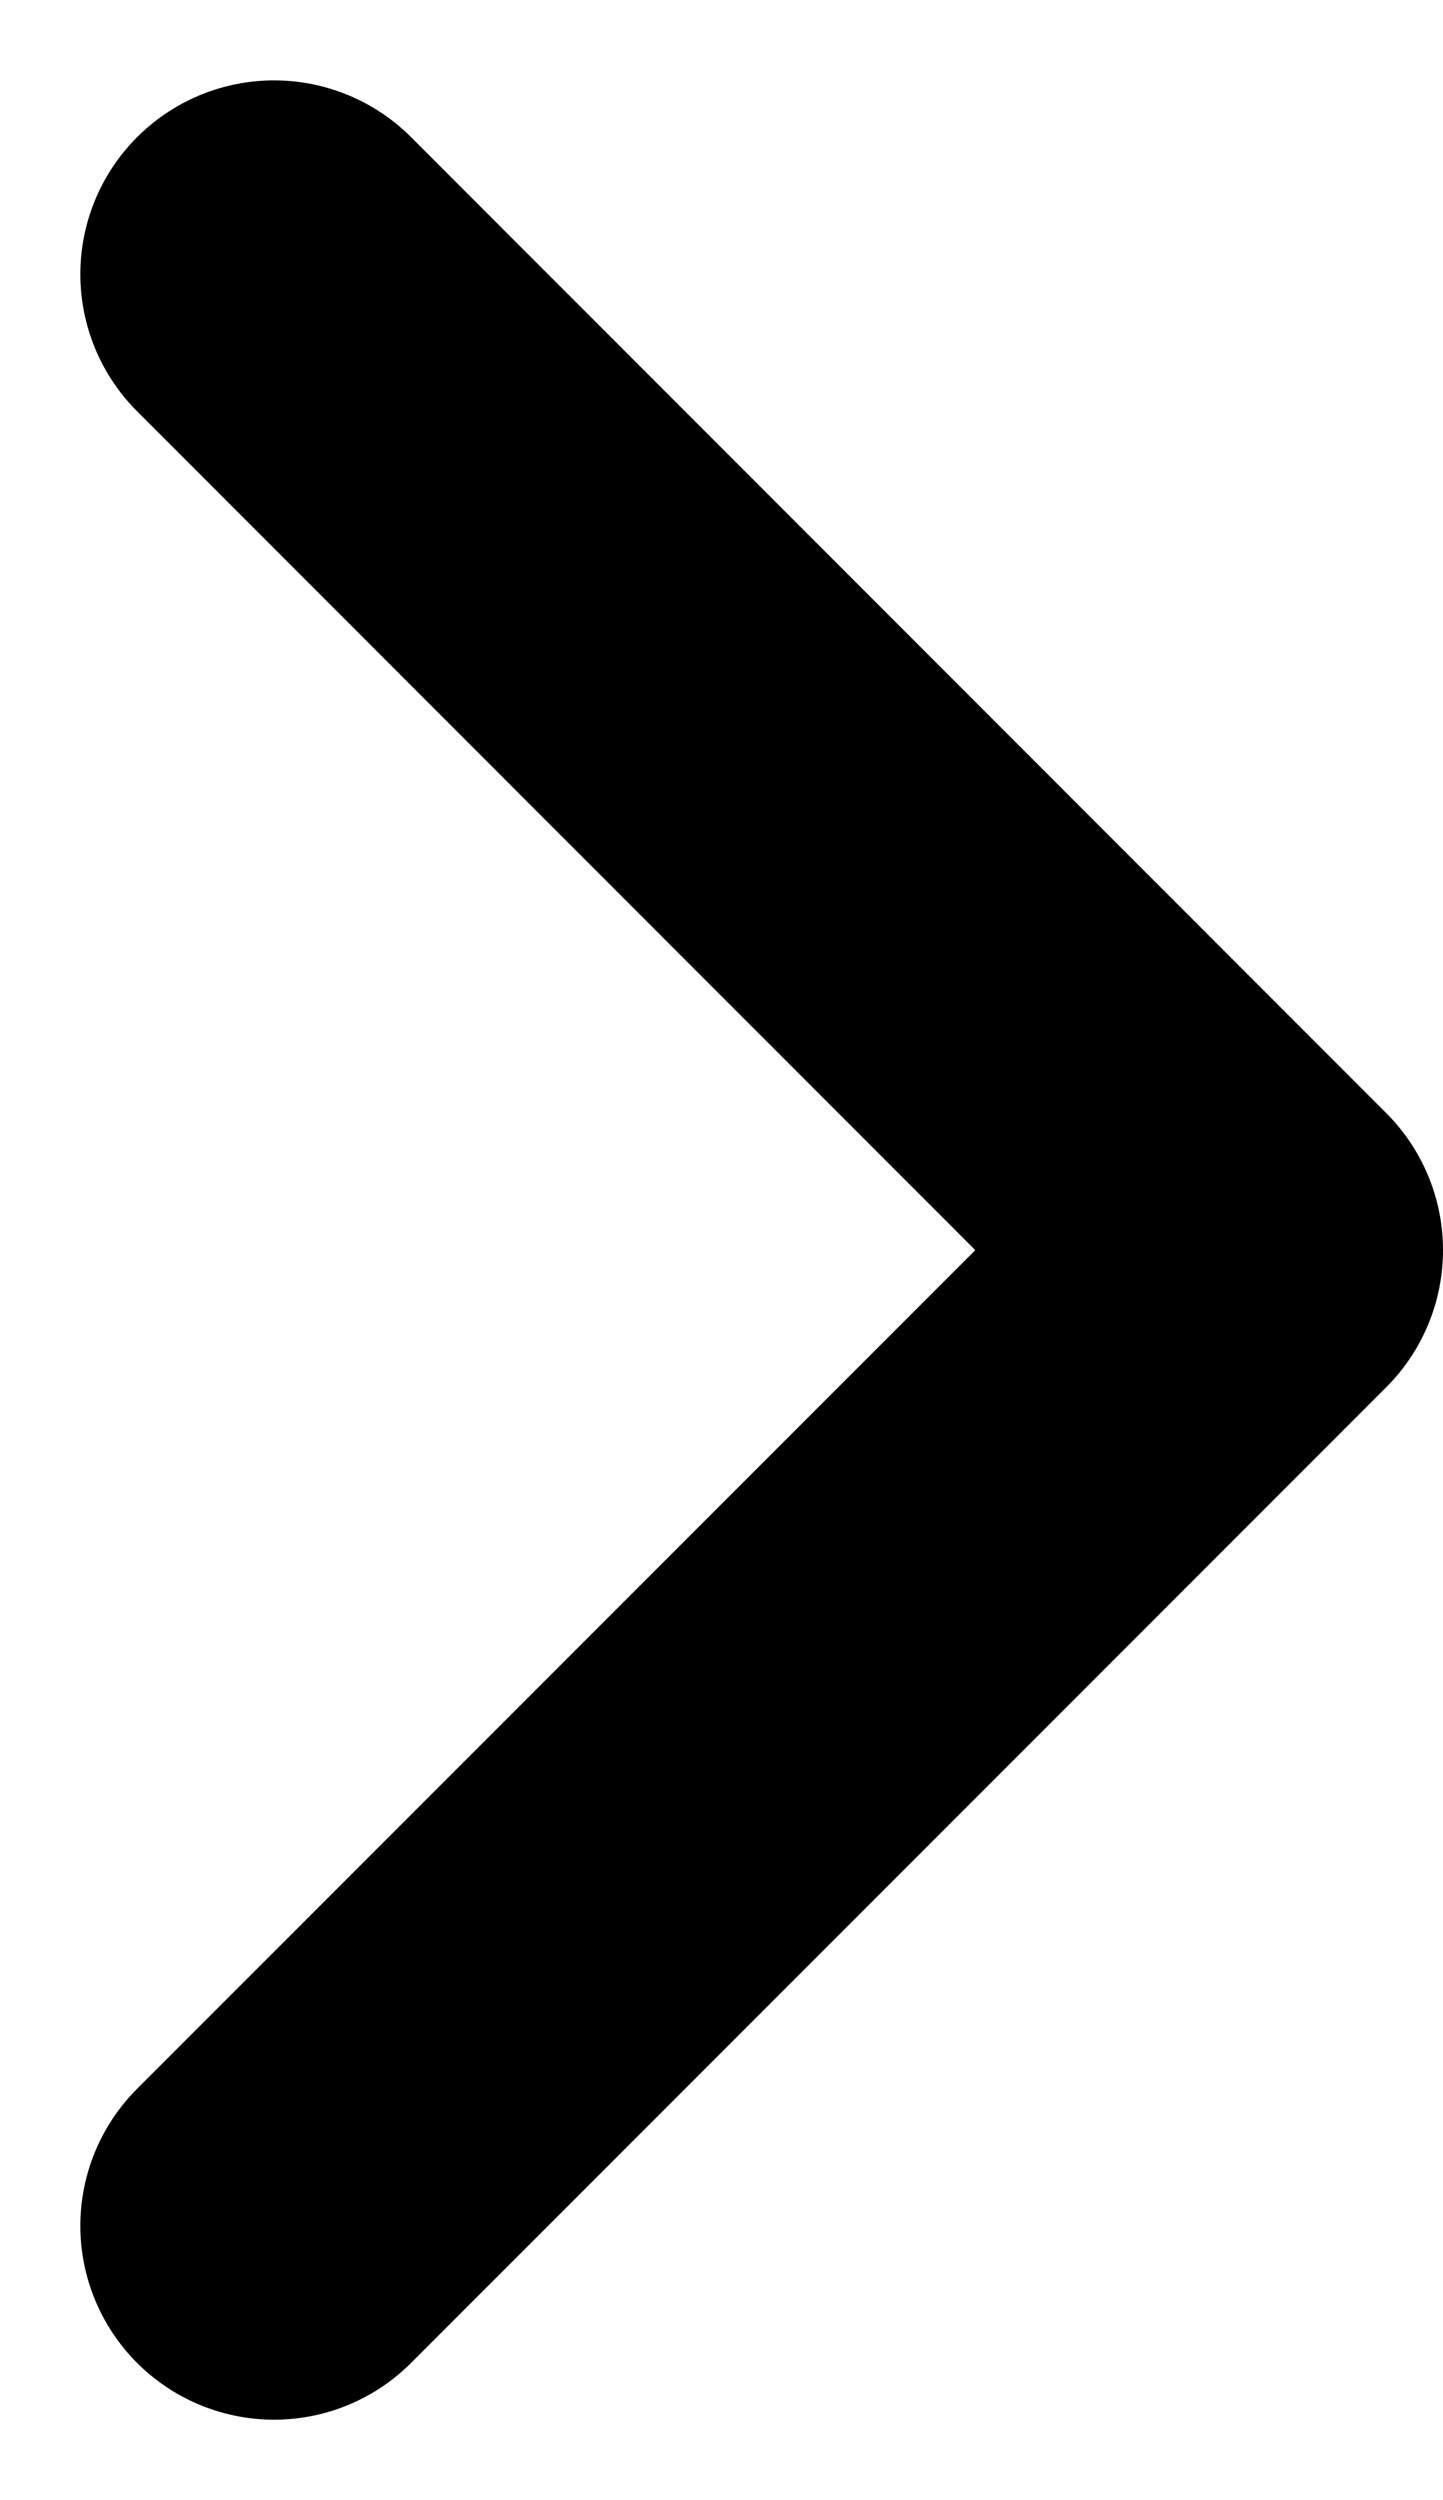 <svg xmlns="http://www.w3.org/2000/svg" width="5.586" height="9.672" viewBox="0 0 5.586 9.672">
  <path id="Icon_feather-chevron-right" data-name="Icon feather-chevron-right" d="M13.5,16.551l3.775-3.775L13.5,9" transform="translate(-12.439 -7.939)" fill="none" stroke="#000" stroke-linecap="round" stroke-linejoin="round" stroke-width="1.5"/>
</svg>
